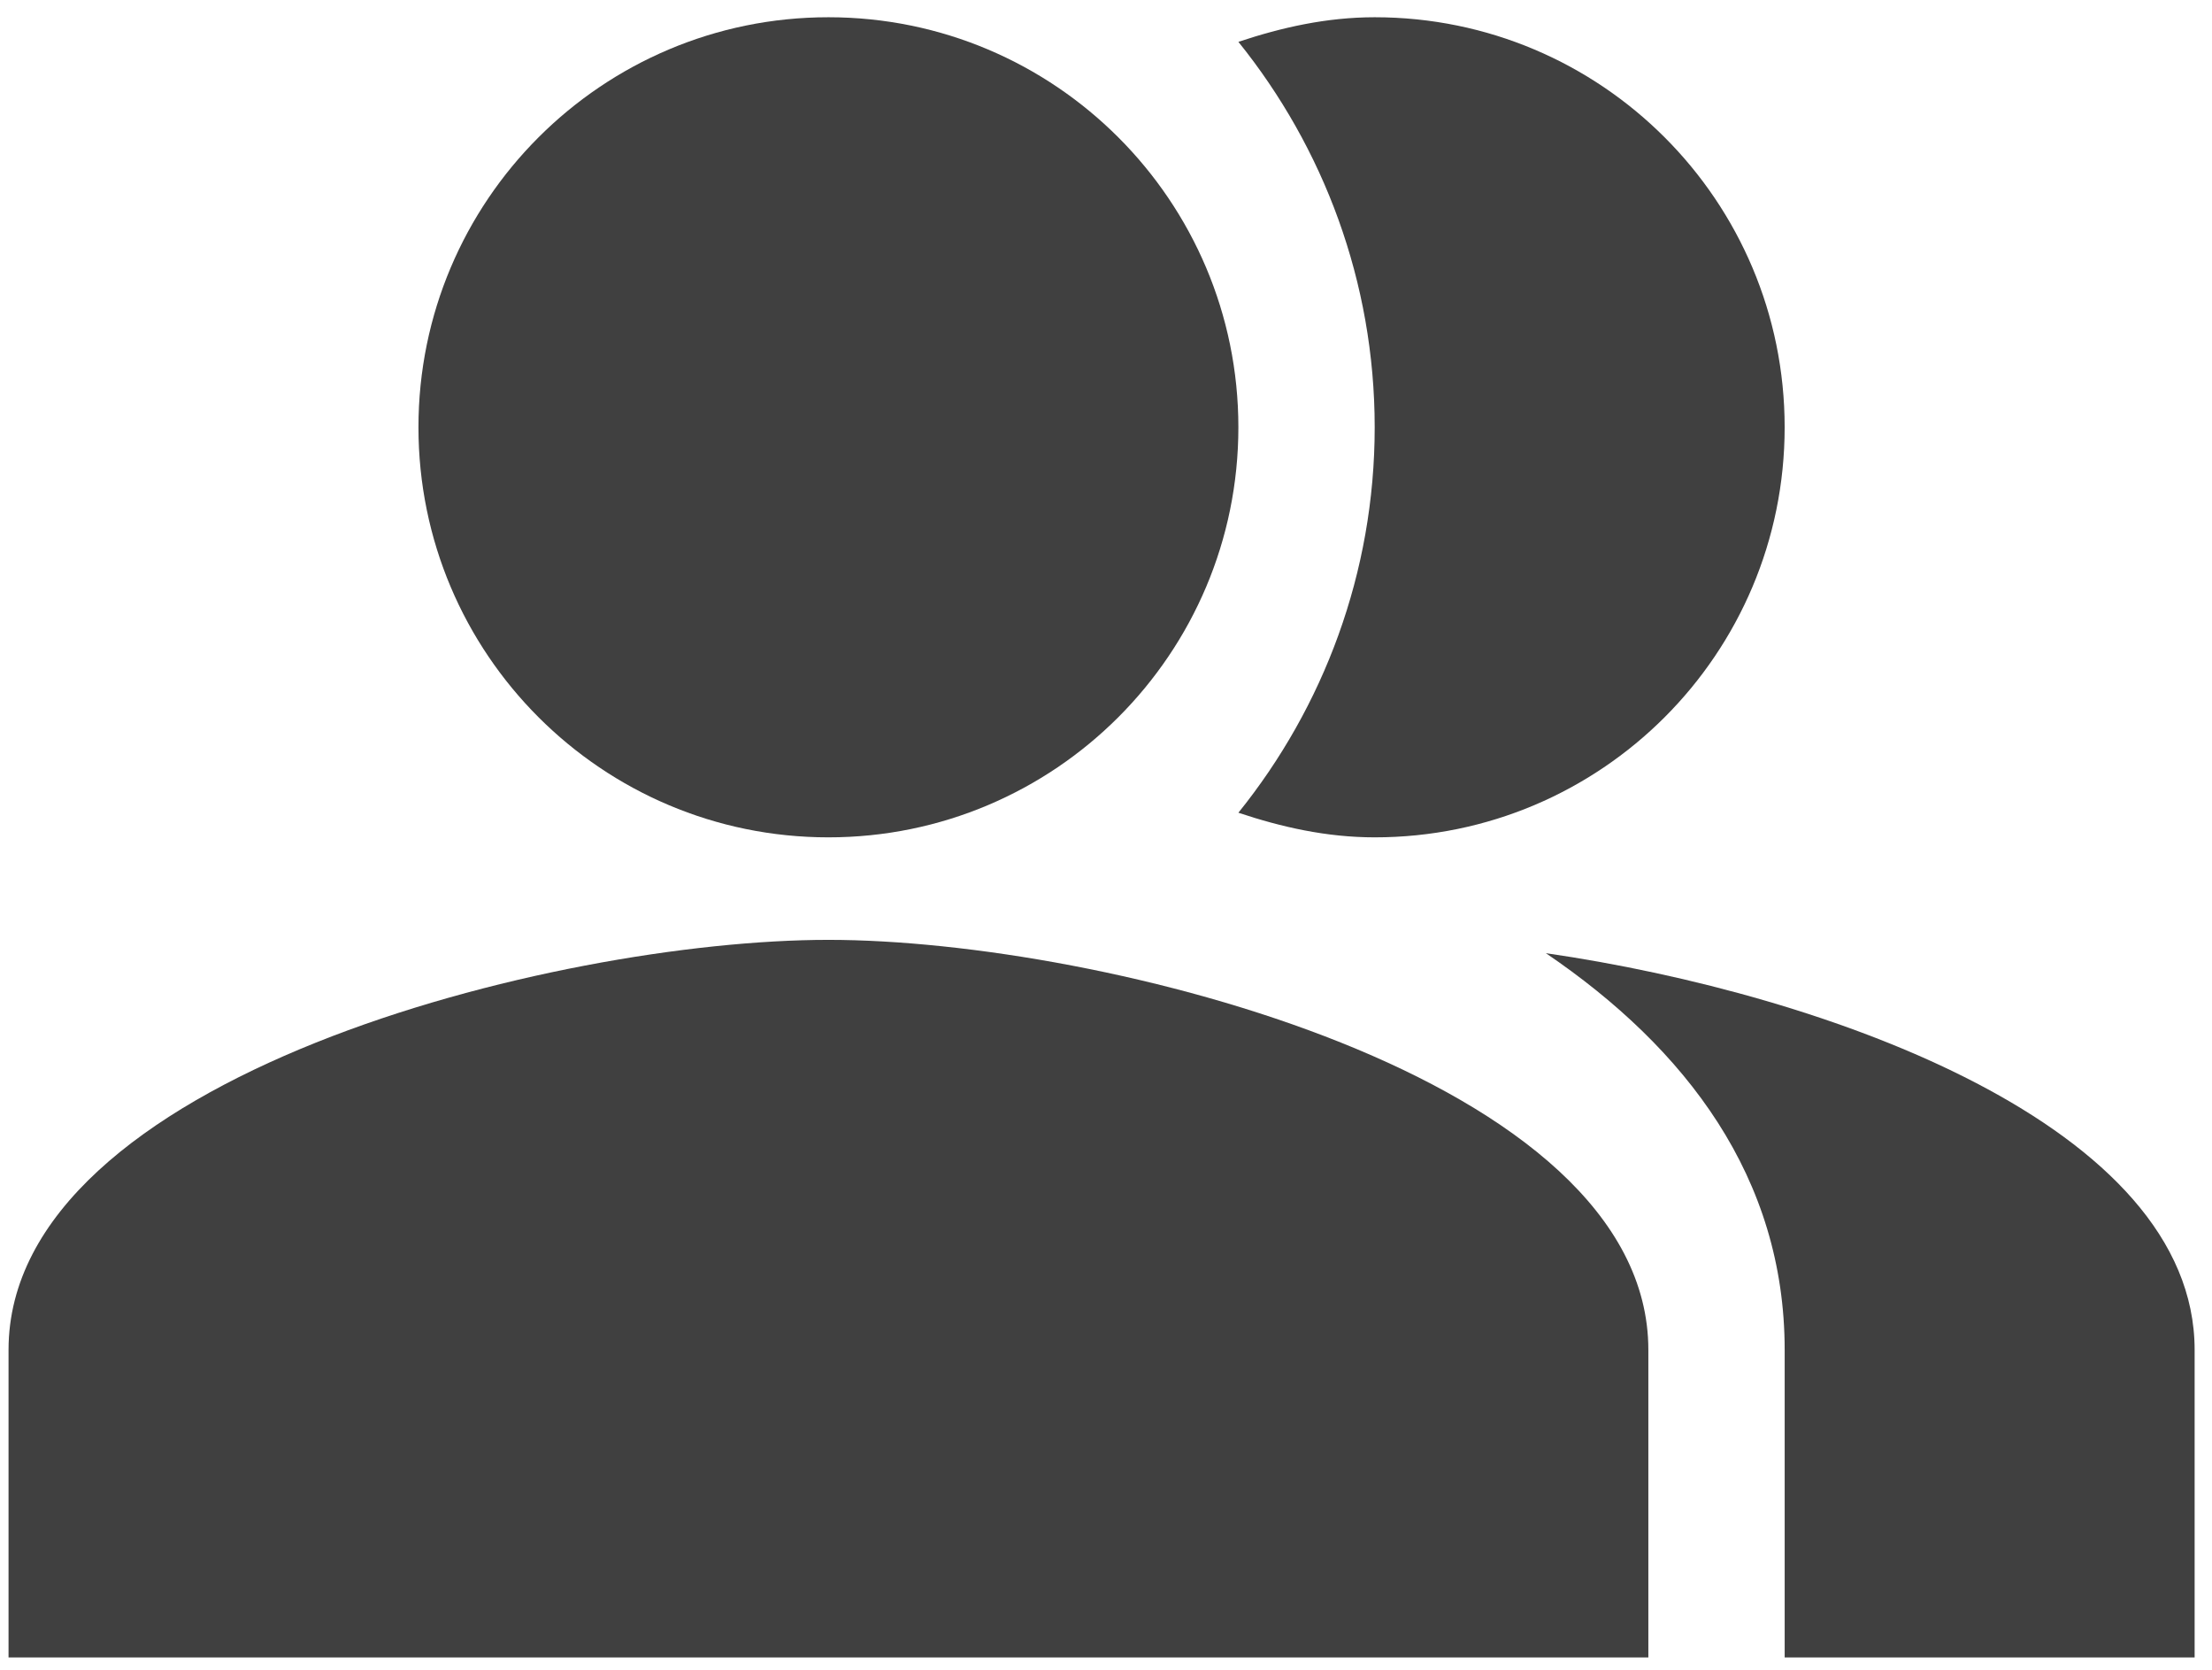 <svg xmlns="http://www.w3.org/2000/svg" width="102" height="77" viewBox="0 0 102 77" fill="none"><path fill-rule="evenodd" clip-rule="evenodd" d="M71.283 43.943C77.758 48.338 82.295 54.293 82.295 62.233V76.41H101.199V62.233C101.199 51.93 84.327 45.834 71.283 43.943Z" fill="#404040"></path><path d="M38.2 38.603C48.64 38.603 57.104 30.139 57.104 19.699C57.104 9.258 48.64 0.795 38.2 0.795C27.759 0.795 19.296 9.258 19.296 19.699C19.296 30.139 27.759 38.603 38.2 38.603Z" fill="#404040"></path><path fill-rule="evenodd" clip-rule="evenodd" d="M63.39 38.603C73.834 38.603 82.294 30.143 82.294 19.699C82.294 9.254 73.834 0.795 63.39 0.795C61.169 0.795 59.089 1.268 57.105 1.929C61.027 6.797 63.39 12.988 63.39 19.699C63.39 26.41 61.027 32.601 57.105 37.468C59.089 38.13 61.169 38.603 63.39 38.603Z" fill="#404040"></path><path fill-rule="evenodd" clip-rule="evenodd" d="M38.201 43.329C25.583 43.329 0.394 49.661 0.394 62.232V76.41H76.009V62.232C76.009 49.661 50.819 43.329 38.201 43.329Z" fill="#404040"></path></svg>